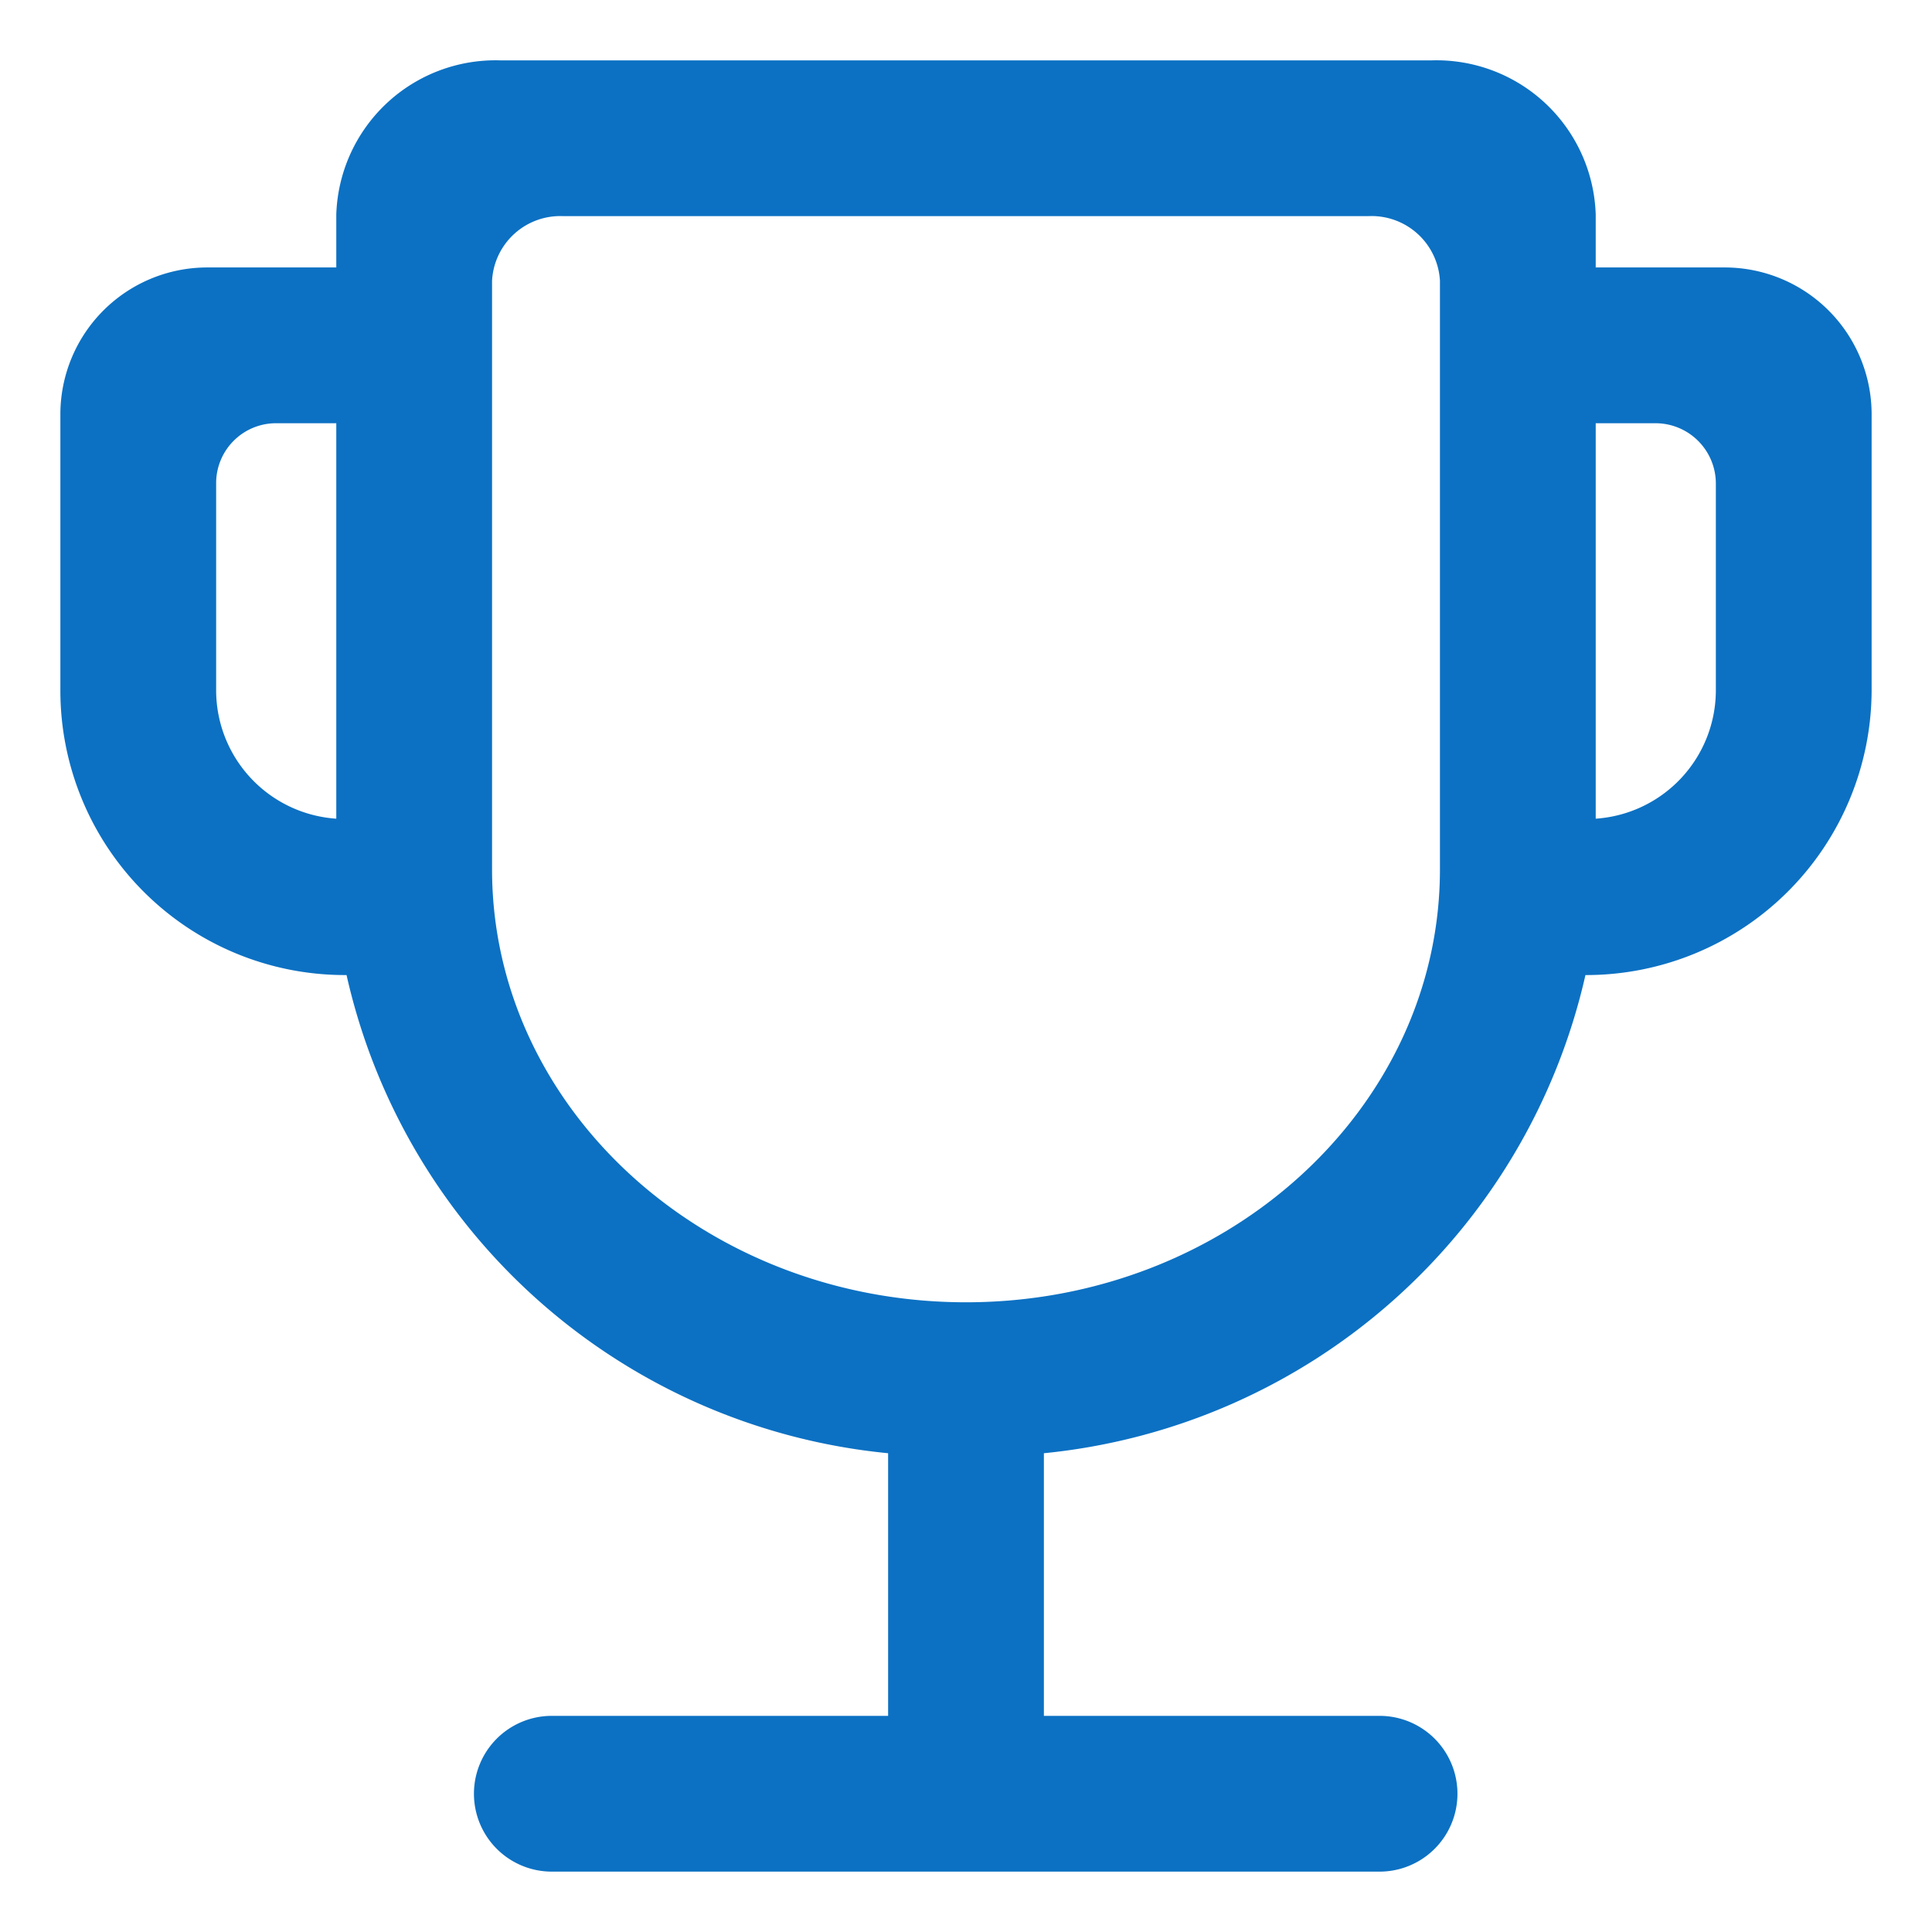 <?xml version="1.0" encoding="UTF-8"?> <svg xmlns="http://www.w3.org/2000/svg" id="icon_data_cer" width="32" height="32" viewBox="0 0 32 32"><defs><style> .cls-1 { fill: #23282d; fill-opacity: 0; } .cls-2 { fill: #0c71c3; fill-rule: evenodd; } </style></defs><rect id="矩形_19" data-name="矩形 19" class="cls-1" width="32" height="32"></rect><path id="形状_7" data-name="形状 7" class="cls-2" d="M9022.57,1208.43h-2.14v-0.88a2.639,2.639,0,0,0-2.72-2.55h-15.42a2.639,2.639,0,0,0-2.72,2.55v0.88h-2.14a2.433,2.433,0,0,0-2.43,2.43v4.58a4.712,4.712,0,0,0,4.71,4.71h0.03a10.207,10.207,0,0,0,8.97,7.92v4.35h-5.57a1.29,1.29,0,1,0,0,2.58h13.71a1.29,1.29,0,1,0,0-2.58h-5.56v-4.35a10.23,10.23,0,0,0,8.97-7.92h0.02a4.729,4.729,0,0,0,4.72-4.72v-4.57A2.433,2.433,0,0,0,9022.57,1208.43Zm-0.15,7a2.133,2.133,0,0,1-1.99,2.13v-6.55h0.99a1,1,0,0,1,1,1v3.42Zm-4.57-6.78v9.75c0,3.95-3.52,7.17-7.85,7.17s-7.85-3.22-7.85-7.17v-9.75a1.131,1.131,0,0,1,1.18-1.07h13.33A1.134,1.134,0,0,1,9017.85,1208.65Zm-18.28,2.36v6.55a2.133,2.133,0,0,1-1.99-2.13V1212a0.992,0.992,0,0,1,.99-0.99h1Z" transform="translate(-8994 -1204)"></path></svg> 